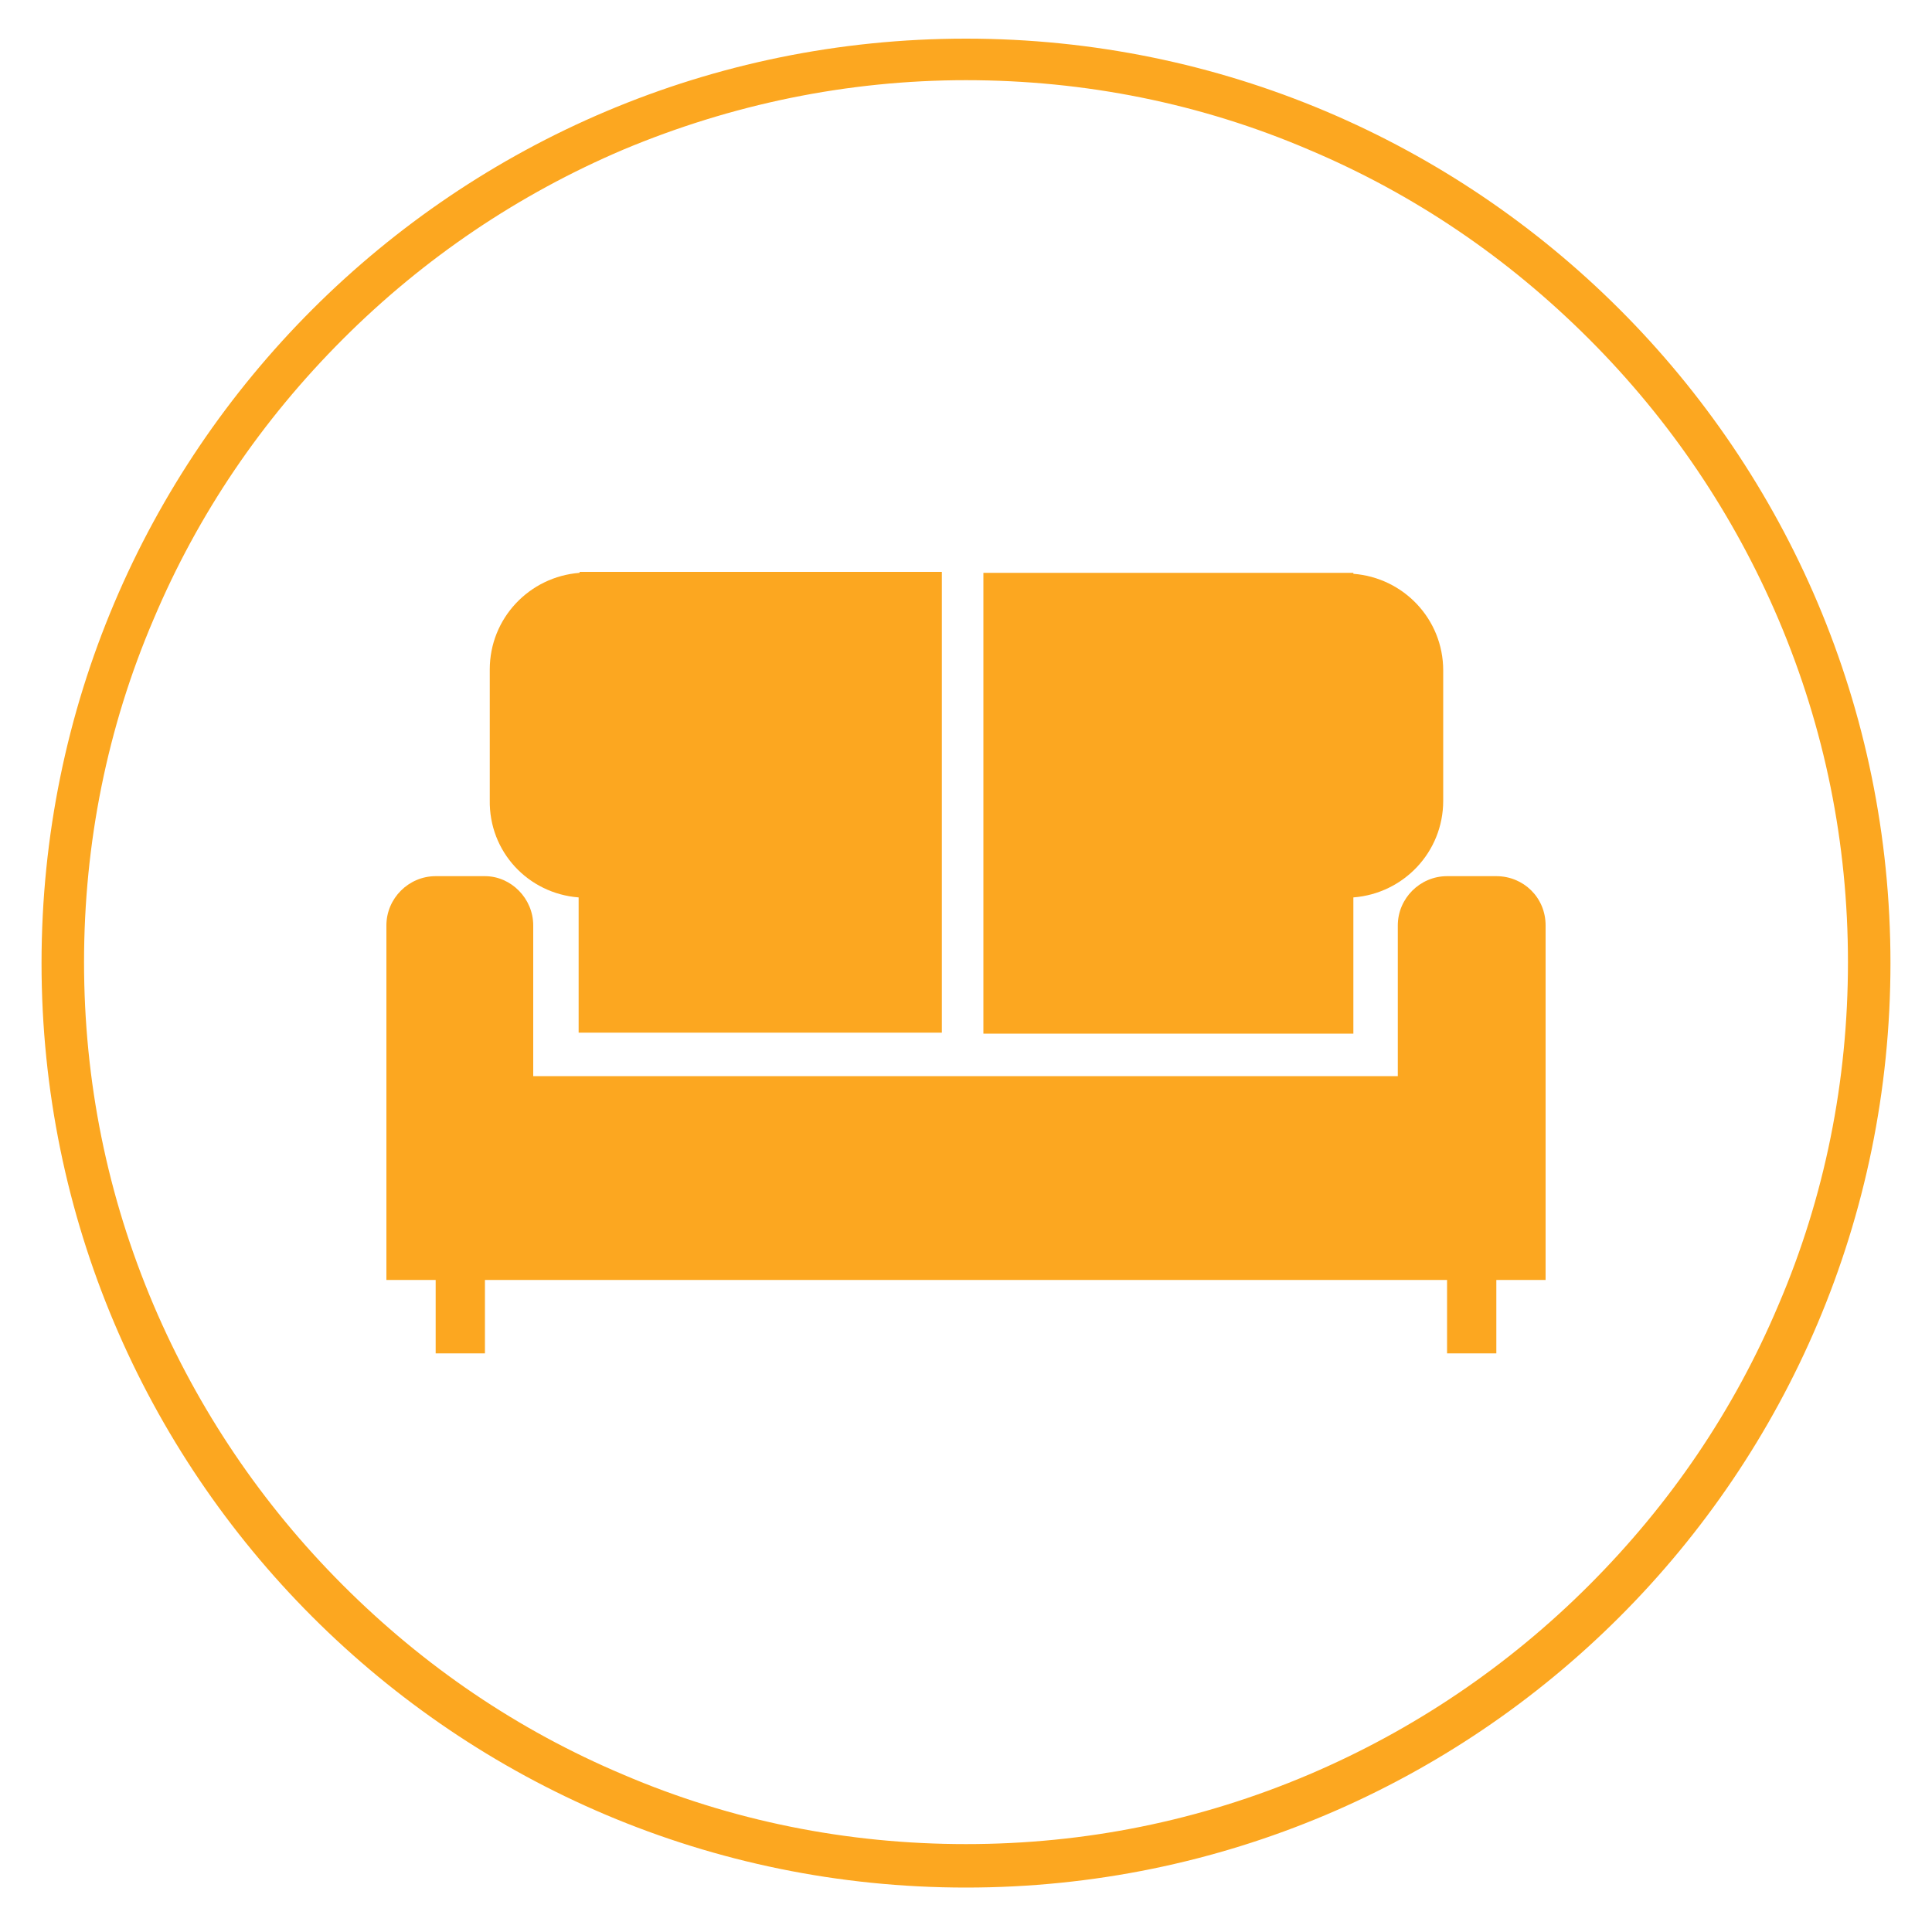 <?xml version="1.0" encoding="utf-8"?>
<!-- Generator: Adobe Illustrator 21.0.0, SVG Export Plug-In . SVG Version: 6.00 Build 0)  -->
<svg version="1.1" id="图层_1" xmlns="http://www.w3.org/2000/svg" xmlns:xlink="http://www.w3.org/1999/xlink" x="0px" y="0px"
	 viewBox="0 0 200 200" style="enable-background:new 0 0 200 200;" xml:space="preserve">
<style type="text/css">
	.st0{fill:#FCA720;}
</style>
<path class="st0" d="M100,8.3c12.3,0,24.3,2.4,35.5,7.2c10.9,4.6,20.6,11.2,29,19.6c8.4,8.4,15,18.2,19.6,29
	c4.8,11.3,7.2,23.2,7.2,35.5c0,12.3-2.4,24.3-7.2,35.5c-4.6,10.9-11.2,20.6-19.6,29c-8.4,8.4-18.2,15-29,19.6
	c-11.3,4.8-23.2,7.2-35.5,7.2s-24.3-2.4-35.5-7.2c-10.9-4.6-20.6-11.2-29-19.6c-8.4-8.4-15-18.2-19.6-29
	c-4.8-11.3-7.2-23.2-7.2-35.5c0-12.3,2.4-24.3,7.2-35.5c4.6-10.9,11.2-20.6,19.6-29c8.4-8.4,18.2-15,29-19.6
	C75.7,10.8,87.7,8.3,100,8.3 M100,4C47.2,4,4.3,46.8,4.3,99.7c0,52.8,42.8,95.7,95.7,95.7c52.8,0,95.7-42.8,95.7-95.7
	C195.7,46.8,152.8,4,100,4L100,4z"/>
<path class="st0" d="M59.9,92.9v14h37.6V59.2l-27.4,0h-9.3h-0.8v0.1c-5.2,0.4-9.3,4.7-9.3,10v13.5C50.6,88.2,54.7,92.5,59.9,92.9z"
	/>
<path class="st0" d="M140.1,92.9c5.2-0.4,9.3-4.7,9.3-10V69.4c0-5.3-4.1-9.6-9.3-10v-0.1h-0.8H130l-28.2,0V107h38.3V92.9z"/>
<path class="st0" d="M154.9,90.7h-5.1c-2.8,0-5.1,2.3-5.1,5.1v4.2v11.4H55.2V100v-4.2c0-2.8-2.3-5.1-5-5.1h-5.1
	c-2.8,0-5.1,2.3-5.1,5.1v4.2v27.4v5.1h5.1v7.6h5.1v-7.6h0h3.6h1.4h89.5h2.7h2.4v7.6h5.1v-7.6h0h5.1v-5.1l0-27.4v-4.2
	C160,92.9,157.7,90.7,154.9,90.7z"/>
</svg>
